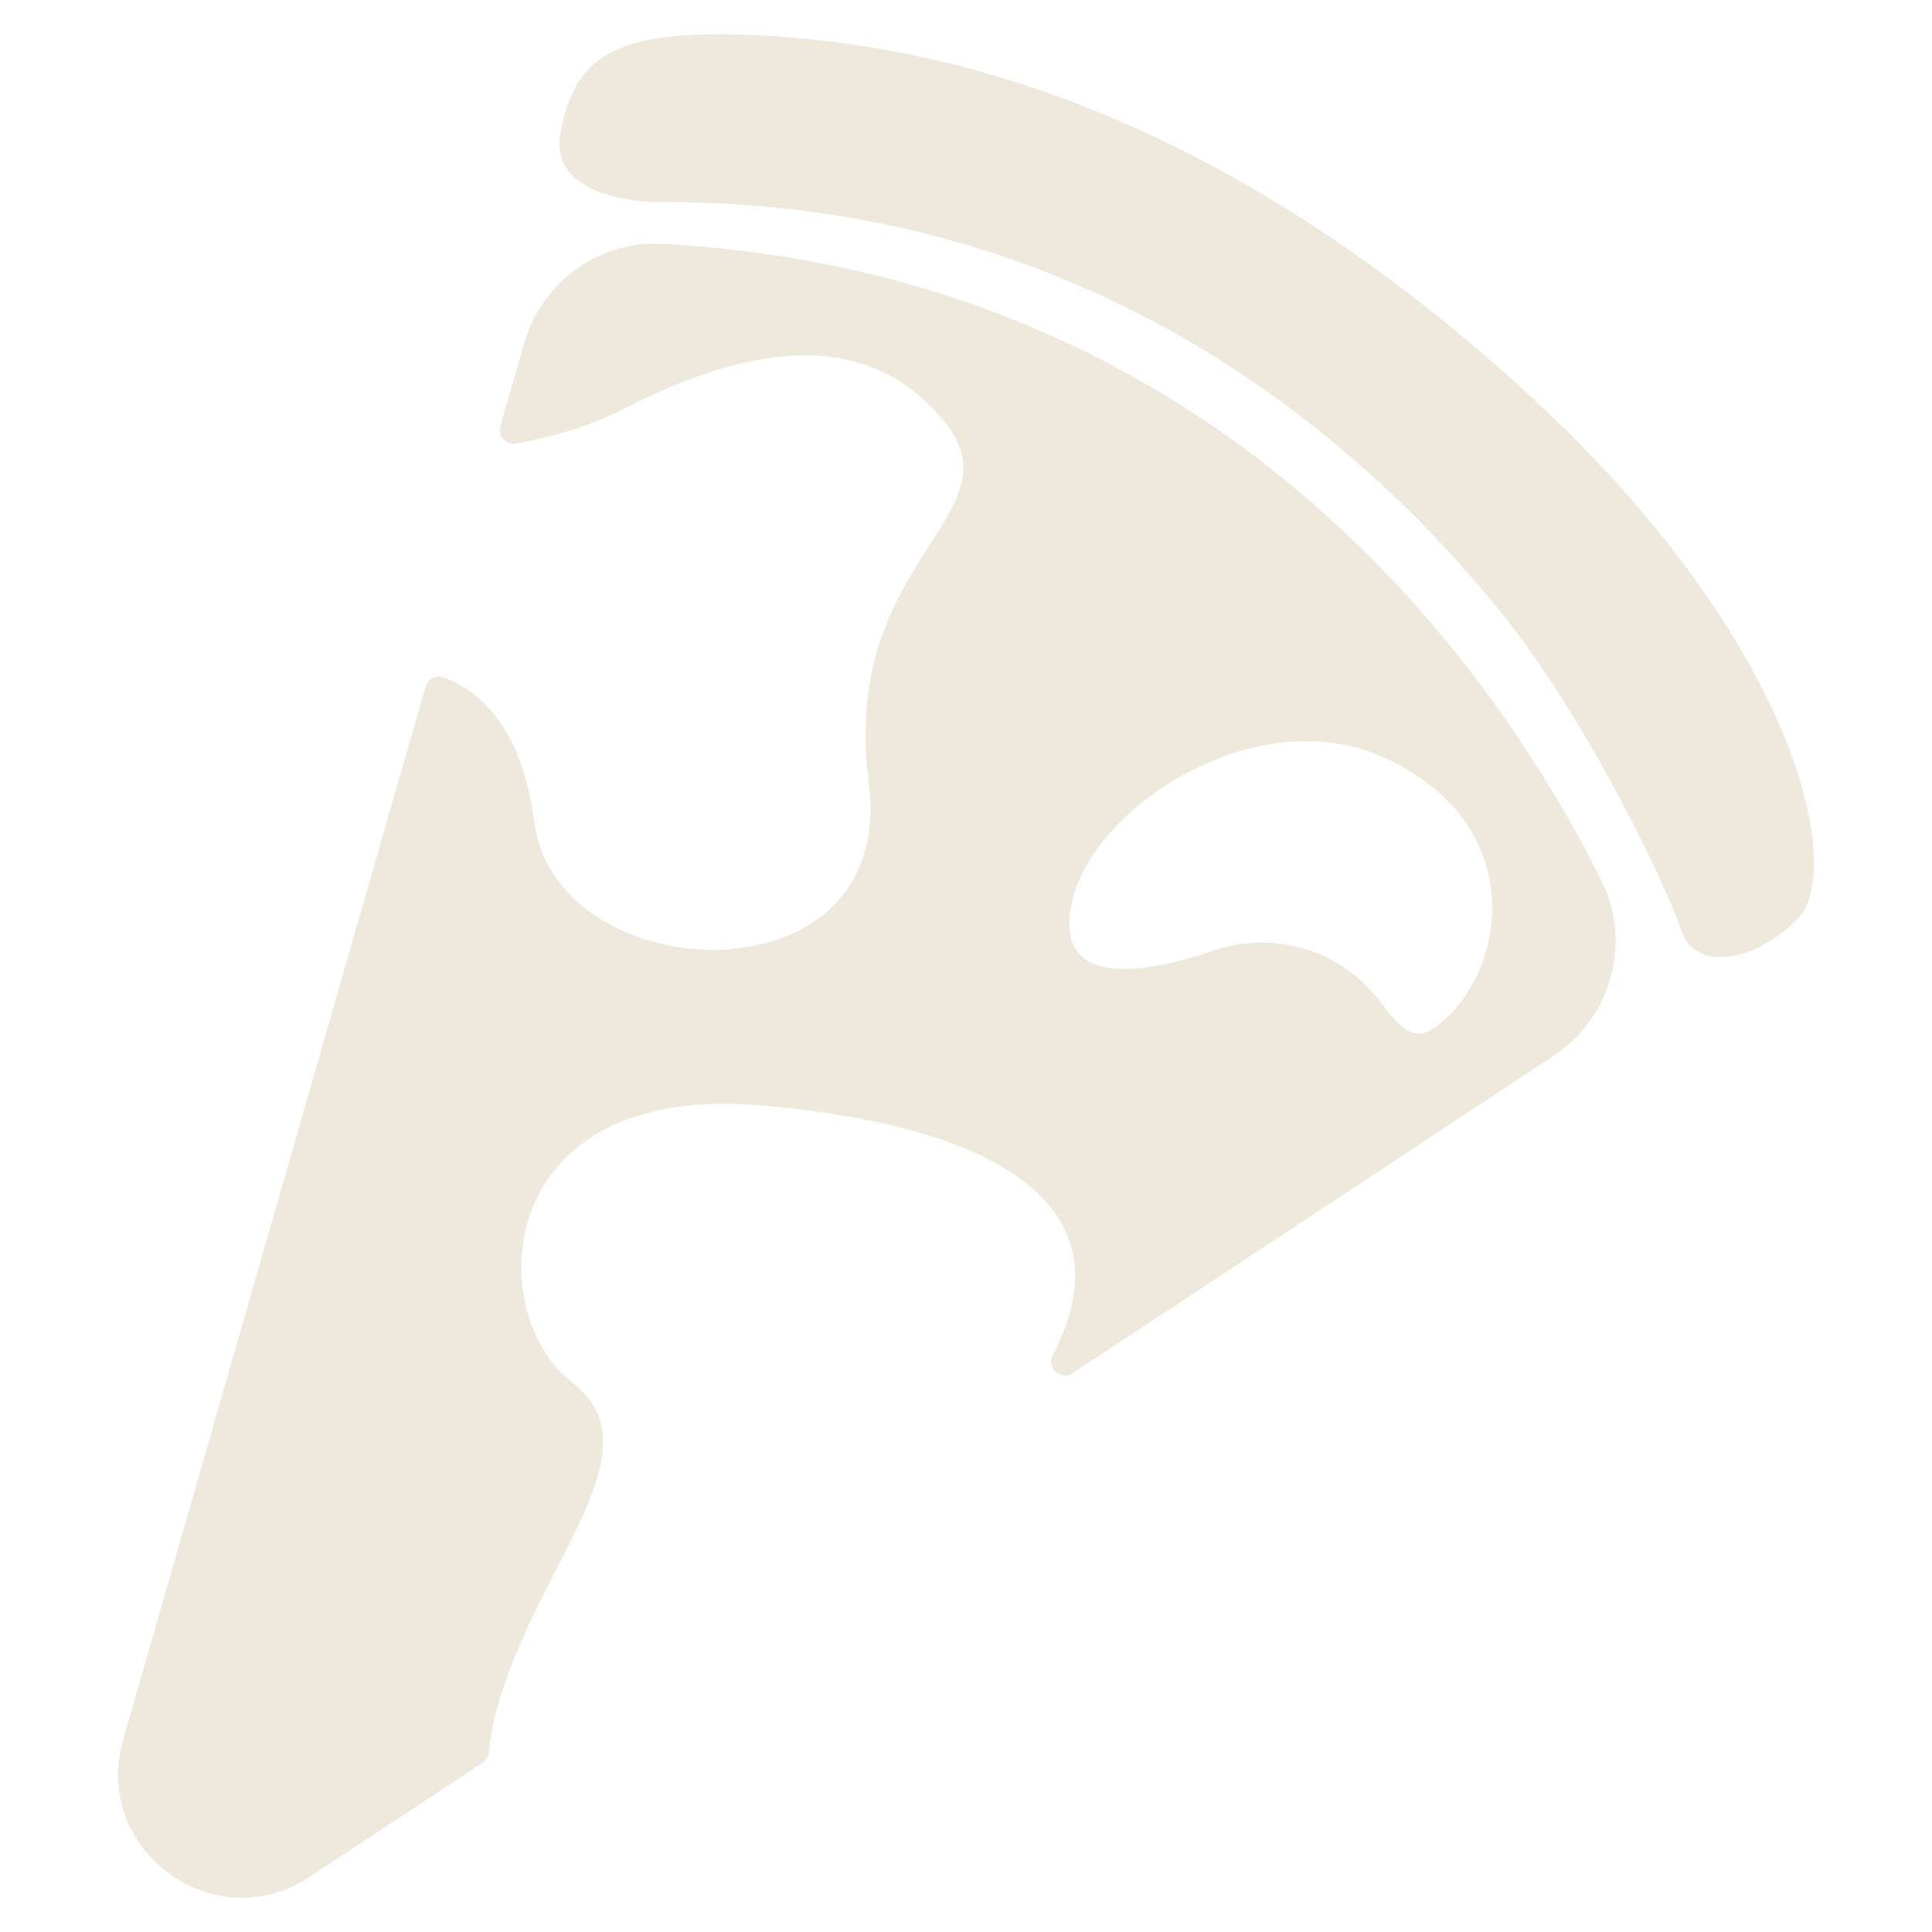 <?xml version="1.0" encoding="utf-8"?>
<!-- Generator: Adobe Illustrator 29.0.0, SVG Export Plug-In . SVG Version: 9.03 Build 54978)  -->
<svg version="1.1" id="Livello_1" xmlns="http://www.w3.org/2000/svg" xmlns:xlink="http://www.w3.org/1999/xlink" x="0px" y="0px"
	 viewBox="0 0 136.667 136.667" style="enable-background:new 0 0 136.667 136.667;" xml:space="preserve">
<style type="text/css">
	.st0{fill:#EFE8DD;}
</style>
<path class="st0" d="M46.978,14.295c0,0-8.389,0.252-7.309-5.041s3.724-7.409,14.96-6.697
	C65.7,3.26,85.251,6.986,107.933,27.724c19.378,17.717,22.574,33.916,19.226,37.264
	c-3.348,3.348-7.345,3.564-8.209,0.864c-0.864-2.7-6.532-14.882-12.979-22.79
	C95.566,30.299,76.61,14.295,46.978,14.295z"/>
<path class="st0" d="M113.268,62.258c-7.098-14.219-26.24-42.738-66.335-45.011
	c-4.516-0.256-8.602,2.672-9.85,7.02l-1.685,5.869
	c-0.201,0.702,0.403,1.372,1.121,1.241c2.371-0.433,4.931-1.098,7.746-2.526
	c8.658-4.394,16.929-5.815,22.486,0.905c5.557,6.72-7.366,9.692-5.298,25.587
	c2.068,15.895-22.098,14.732-23.649,2.843c-0.892-6.839-3.965-9.359-6.414-10.265
	c-0.537-0.199-1.128,0.104-1.286,0.654L8.71,123.073
	c-2.237,7.792,6.431,14.159,13.197,9.693l12.239-8.078
	c0.255-0.168,0.412-0.446,0.439-0.751c0.089-1.02,0.291-2.103,0.616-3.25
	c2.903-10.243,11.474-18.161,5.231-22.939
	c-6.243-4.778-5.693-21.167,13.328-19.559c16.698,1.412,26.266,7.113,20.707,17.672
	c-0.475,0.902,0.559,1.844,1.409,1.283l34.04-22.468
	C114.007,71.975,115.458,66.643,113.268,62.258z M102.477,71.87
	c-2.375,2.375-3.284,1-4.982-1.186c-2.736-3.52-7.408-4.875-11.631-3.446
	c-4.383,1.482-10.226,2.611-10.226-1.905c0-7.226,12.732-16.173,22.367-11.699
	C107.639,58.106,106.779,67.568,102.477,71.87z"/>
</svg>
